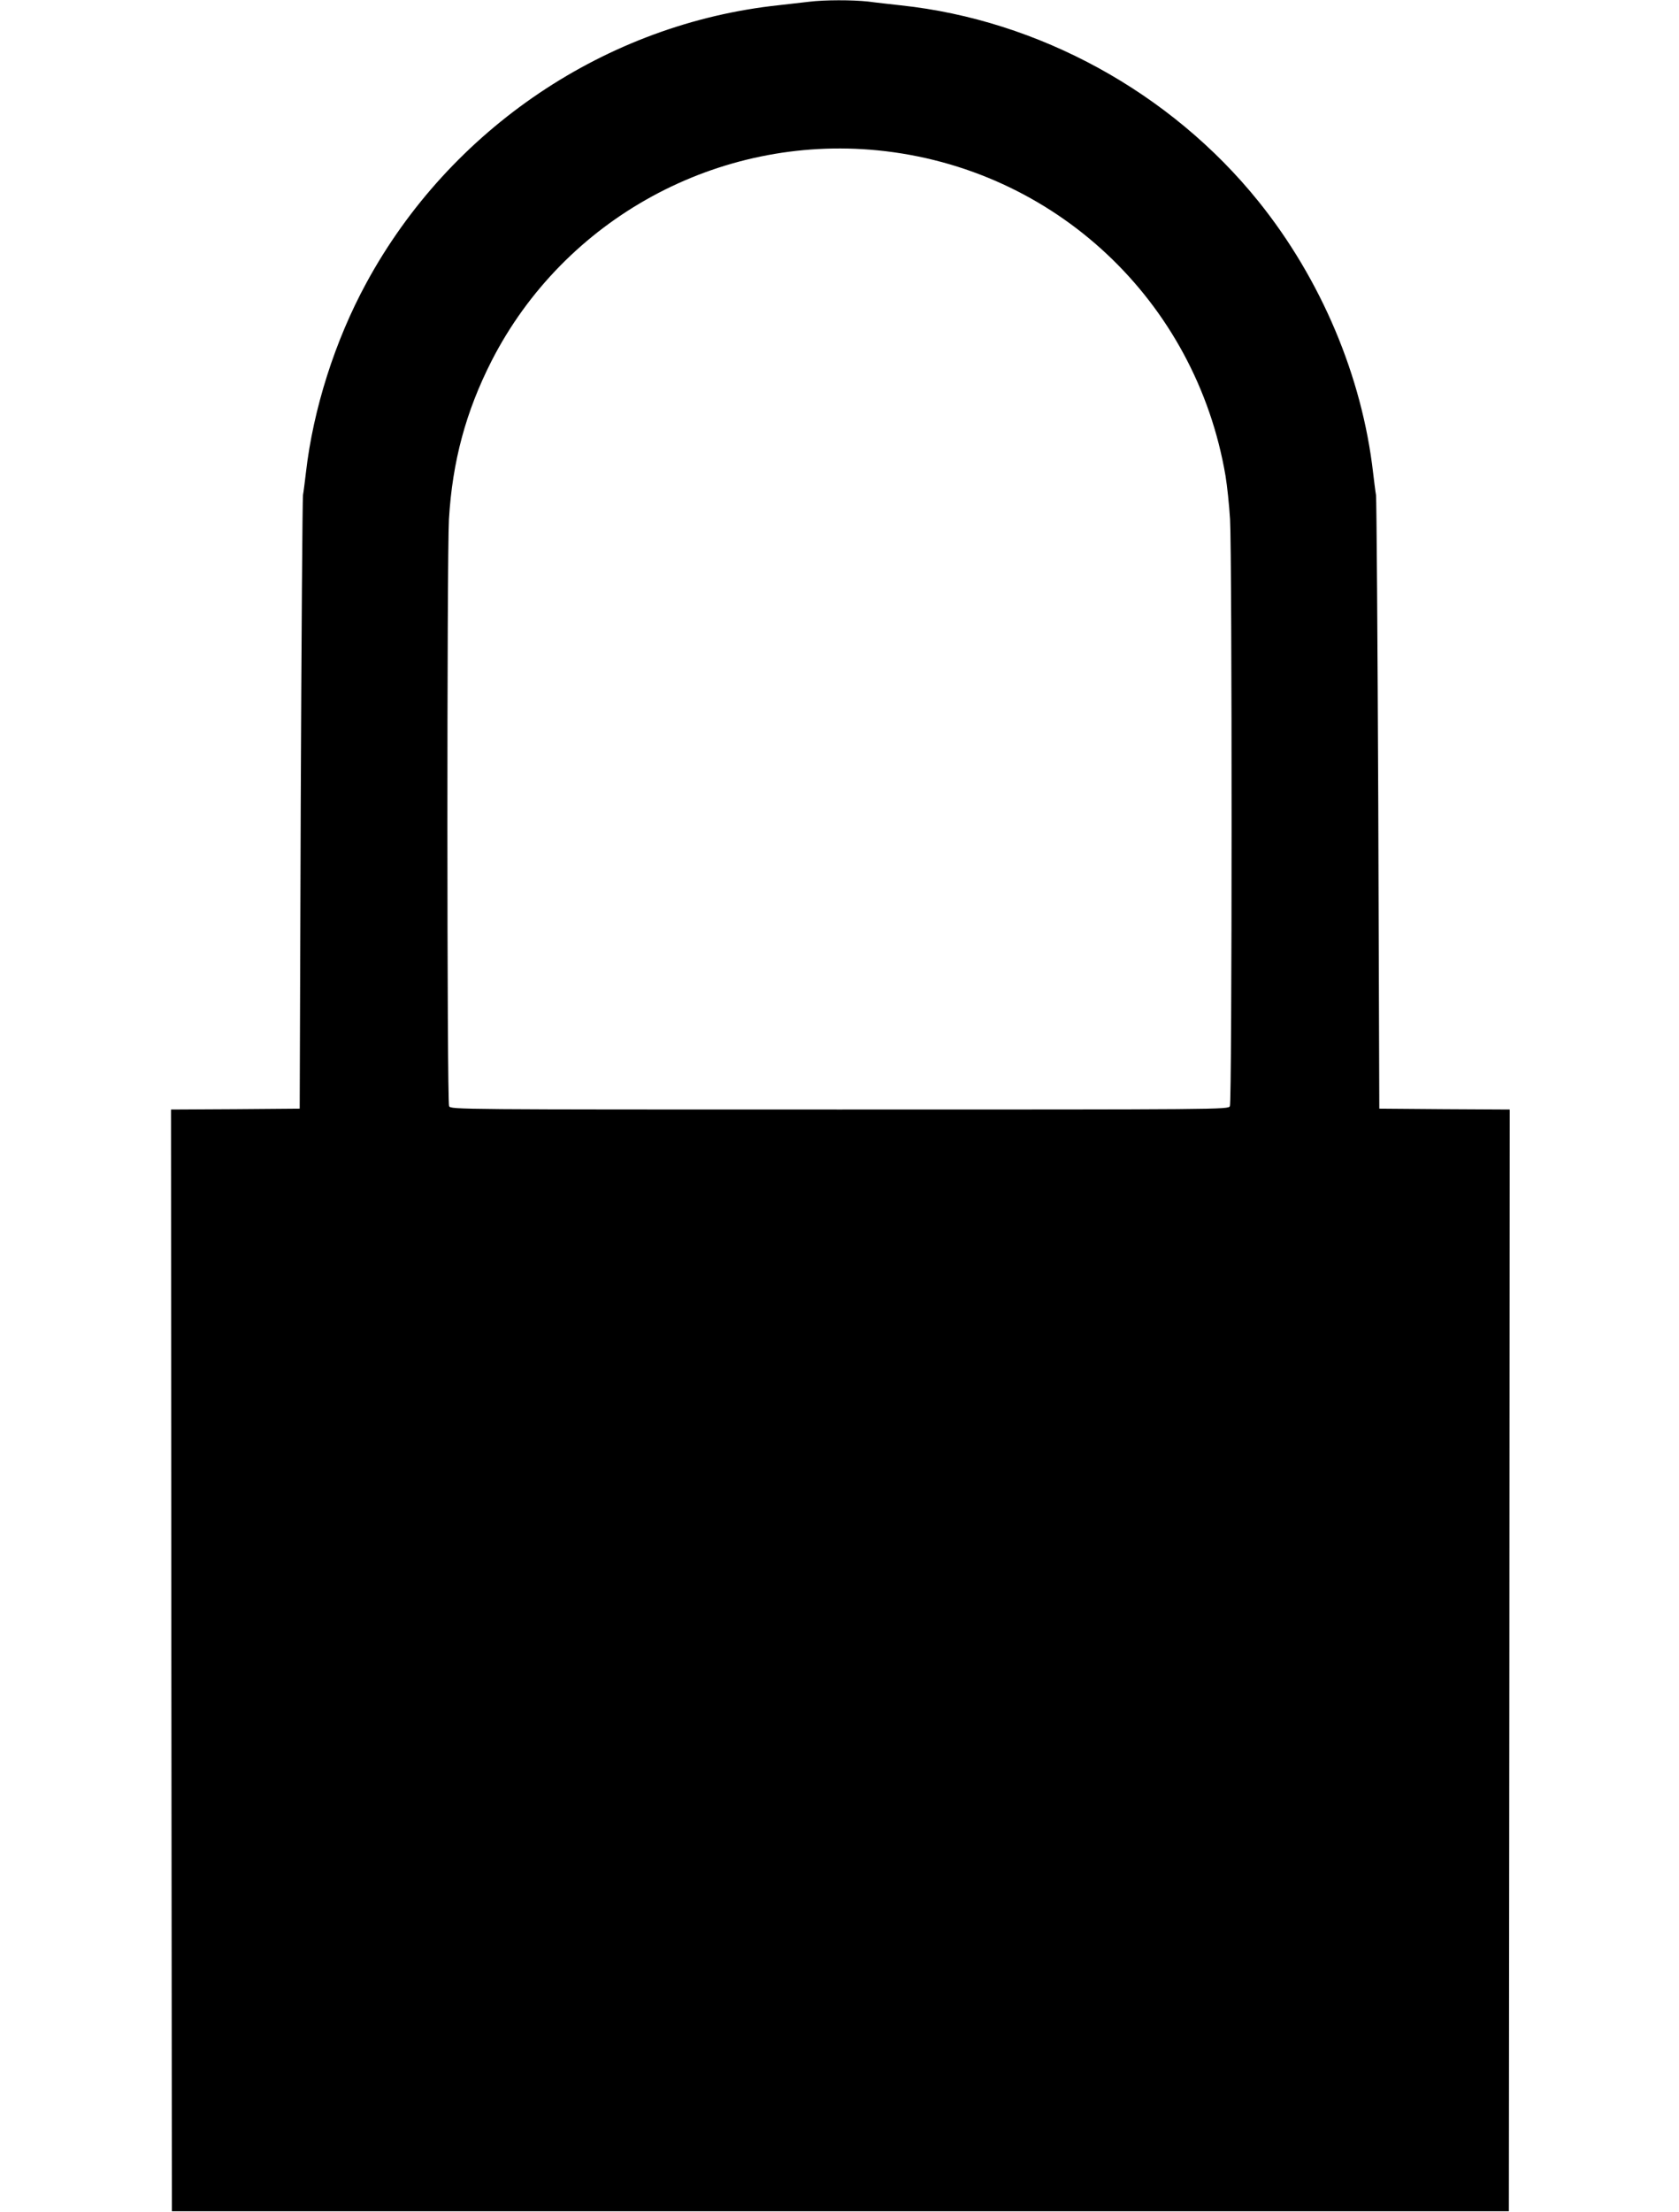 <?xml version="1.0" standalone="no"?>
<!DOCTYPE svg PUBLIC "-//W3C//DTD SVG 20010904//EN"
 "http://www.w3.org/TR/2001/REC-SVG-20010904/DTD/svg10.dtd">
<svg version="1.0" xmlns="http://www.w3.org/2000/svg"
 width="972pt" height="1280pt" viewBox="0 0 972 1280"
 preserveAspectRatio="xMidYMid meet">
<g transform="translate(0,1280) scale(0.1,-0.1)"
fill="#000000" stroke="none">
<path d="M4685 12790 c-33 -4 -112 -13 -175 -20 -1000 -106 -1904 -714 -2389
-1607 -182 -334 -308 -731 -350 -1098 -6 -49 -13 -108 -17 -130 -3 -22 -9
-830 -13 -1795 l-6 -1755 -373 -3 -372 -2 2 -3188 3 -3187 3870 0 3870 0 3
3187 2 3188 -377 2 -378 3 -6 1755 c-4 965 -10 1773 -13 1795 -4 22 -11 81
-17 130 -64 558 -301 1119 -663 1569 -508 631 -1272 1050 -2071 1135 -60 7
-146 16 -189 22 -91 10 -253 10 -341 -1z m396 -860 c1022 -101 1842 -869 2014
-1885 9 -55 21 -167 26 -250 12 -221 12 -3371 -1 -3396 -11 -19 -46 -19 -2260
-19 -2214 0 -2249 0 -2260 19 -13 25 -13 3175 -1 3396 20 336 98 624 247 917
422 824 1312 1309 2235 1218z"/>
</g>
</svg>
